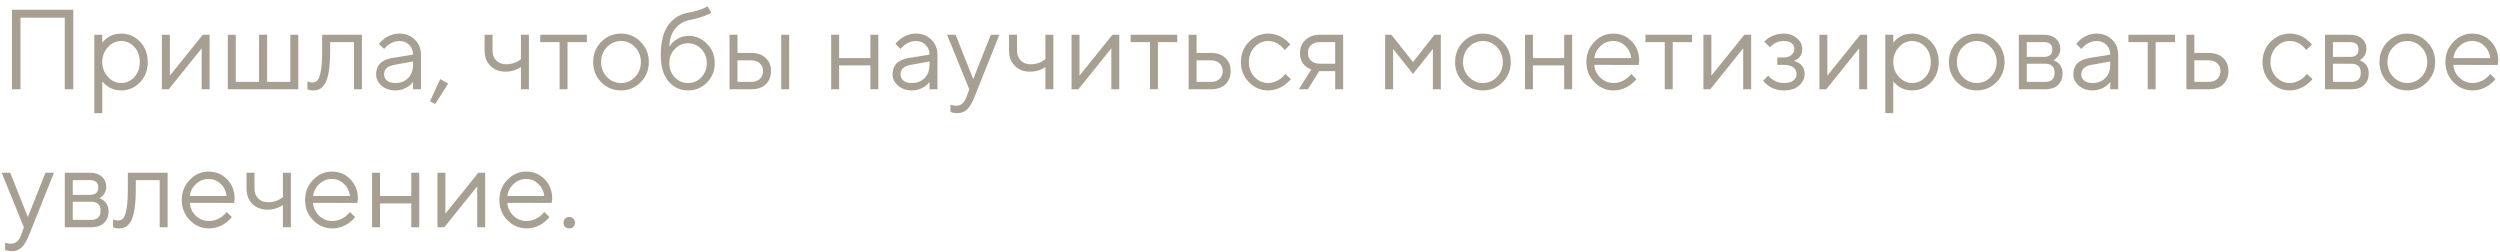 <?xml version="1.0" encoding="UTF-8"?> <svg xmlns="http://www.w3.org/2000/svg" width="308" height="31" viewBox="0 0 308 31" fill="none"><path d="M1.47 11V1.2H9.03V11H7.98V2.18H2.52V11H1.47ZM11.62 13.94V4.28H12.6V5.26C12.759 5.045 12.95 4.859 13.174 4.7C13.678 4.327 14.257 4.14 14.91 4.14C15.834 4.14 16.613 4.471 17.248 5.134C17.883 5.797 18.2 6.632 18.2 7.64C18.2 8.648 17.883 9.483 17.248 10.146C16.613 10.809 15.834 11.14 14.91 11.14C14.257 11.14 13.678 10.953 13.174 10.58C12.95 10.421 12.759 10.235 12.6 10.02V13.94H11.62ZM14.91 10.23C15.554 10.23 16.1 9.987 16.548 9.502C16.996 9.017 17.22 8.396 17.22 7.64C17.22 6.884 16.996 6.263 16.548 5.778C16.1 5.293 15.554 5.05 14.91 5.05C14.303 5.05 13.767 5.302 13.3 5.806C12.833 6.31 12.6 6.921 12.6 7.64C12.6 8.359 12.833 8.97 13.3 9.474C13.767 9.978 14.303 10.23 14.91 10.23ZM19.946 11V4.28H20.926V9.32L24.986 4.28H25.826V11H24.846V5.96L20.786 11H19.946ZM28.067 11V4.28H29.047V10.09H31.917V4.28H32.911V10.09H35.767V4.28H36.747V11H28.067ZM37.871 11V10.02C37.927 10.057 37.983 10.081 38.039 10.09C38.16 10.137 38.291 10.16 38.431 10.16C38.72 10.16 38.944 10.076 39.103 9.908C39.271 9.74 39.411 9.362 39.523 8.774C39.635 8.177 39.691 7.332 39.691 6.24V4.28H44.591V11H43.611V5.19H40.671V6.24C40.671 7.229 40.62 8.055 40.517 8.718C40.424 9.371 40.279 9.871 40.083 10.216C39.887 10.561 39.668 10.804 39.425 10.944C39.192 11.075 38.907 11.14 38.571 11.14C38.403 11.14 38.24 11.117 38.081 11.07C38.034 11.061 37.964 11.037 37.871 11ZM50.885 11V10.09C50.745 10.286 50.568 10.463 50.353 10.622C49.858 10.967 49.312 11.14 48.715 11.14C48.034 11.14 47.464 10.944 47.007 10.552C46.559 10.151 46.335 9.693 46.335 9.18C46.335 8.041 46.988 7.365 48.295 7.15L50.885 6.73C50.885 6.235 50.726 5.834 50.409 5.526C50.101 5.209 49.7 5.05 49.205 5.05C48.72 5.05 48.258 5.213 47.819 5.54C47.614 5.717 47.446 5.881 47.315 6.03L46.685 5.4C46.862 5.167 47.082 4.957 47.343 4.77C47.912 4.35 48.533 4.14 49.205 4.14C49.97 4.14 50.605 4.387 51.109 4.882C51.613 5.377 51.865 5.993 51.865 6.73V11H50.885ZM50.885 7.99V7.57L48.575 7.99C47.735 8.139 47.315 8.536 47.315 9.18C47.315 9.479 47.436 9.731 47.679 9.936C47.931 10.132 48.276 10.23 48.715 10.23C49.359 10.23 49.882 10.025 50.283 9.614C50.684 9.203 50.885 8.662 50.885 7.99ZM52.978 12.47L54.239 9.74L55.218 10.3L53.608 12.82L52.978 12.47ZM64.181 11V8.27C64.013 8.373 63.835 8.466 63.649 8.55C63.238 8.737 62.785 8.83 62.291 8.83C61.525 8.83 60.9 8.592 60.415 8.116C59.939 7.631 59.701 7.005 59.701 6.24V4.28H60.681V6.24C60.681 6.735 60.835 7.141 61.143 7.458C61.46 7.766 61.866 7.92 62.361 7.92C62.818 7.92 63.261 7.817 63.691 7.612C63.877 7.509 64.041 7.402 64.181 7.29V4.28H65.161V11H64.181ZM68.941 11V5.19H66.561V4.28H72.301V5.19H69.921V11H68.941ZM78.929 10.132C78.267 10.804 77.459 11.14 76.507 11.14C75.555 11.14 74.743 10.804 74.071 10.132C73.409 9.451 73.077 8.62 73.077 7.64C73.077 6.66 73.409 5.834 74.071 5.162C74.743 4.481 75.555 4.14 76.507 4.14C77.459 4.14 78.267 4.481 78.929 5.162C79.601 5.834 79.937 6.66 79.937 7.64C79.937 8.62 79.601 9.451 78.929 10.132ZM74.771 9.474C75.257 9.978 75.835 10.23 76.507 10.23C77.179 10.23 77.753 9.983 78.229 9.488C78.715 8.984 78.957 8.368 78.957 7.64C78.957 6.912 78.715 6.301 78.229 5.806C77.753 5.302 77.179 5.05 76.507 5.05C75.835 5.05 75.257 5.302 74.771 5.806C74.295 6.301 74.057 6.912 74.057 7.64C74.057 8.359 74.295 8.97 74.771 9.474ZM87.148 0.78L87.638 1.55C87.517 1.653 87.335 1.751 87.092 1.844C86.56 2.077 85.856 2.283 84.978 2.46C84.232 2.619 83.634 2.973 83.186 3.524C82.738 4.065 82.496 4.807 82.458 5.75C82.617 5.498 82.813 5.279 83.046 5.092C83.569 4.644 84.166 4.42 84.838 4.42C85.716 4.42 86.472 4.747 87.106 5.4C87.741 6.053 88.058 6.847 88.058 7.78C88.058 8.723 87.736 9.521 87.092 10.174C86.458 10.818 85.683 11.14 84.768 11.14C83.779 11.14 82.972 10.762 82.346 10.006C81.721 9.25 81.408 8.181 81.408 6.8C81.408 5.176 81.716 3.939 82.332 3.09C82.948 2.241 83.784 1.727 84.838 1.55C85.538 1.419 86.131 1.256 86.616 1.06C86.878 0.939 87.055 0.845 87.148 0.78ZM83.13 9.53C83.578 9.997 84.124 10.23 84.768 10.23C85.412 10.23 85.958 9.997 86.406 9.53C86.854 9.054 87.078 8.471 87.078 7.78C87.078 7.089 86.854 6.511 86.406 6.044C85.958 5.568 85.412 5.33 84.768 5.33C84.124 5.33 83.578 5.568 83.13 6.044C82.682 6.511 82.458 7.089 82.458 7.78C82.458 8.471 82.682 9.054 83.13 9.53ZM89.878 11V4.28H90.858V6.52H92.538C93.303 6.52 93.9 6.725 94.33 7.136C94.769 7.537 94.988 8.079 94.988 8.76C94.988 9.441 94.769 9.987 94.33 10.398C93.9 10.799 93.308 11 92.552 11H89.878ZM96.248 11V4.28H97.228V11H96.248ZM90.858 10.09H92.552C93 10.09 93.355 9.969 93.616 9.726C93.877 9.474 94.008 9.152 94.008 8.76C94.008 8.359 93.873 8.037 93.602 7.794C93.341 7.551 92.986 7.43 92.538 7.43H90.858V10.09ZM102.401 11V4.28H103.381V7.15H107.231V4.28H108.211V11H107.231V8.06H103.381V11H102.401ZM114.514 11V10.09C114.374 10.286 114.197 10.463 113.982 10.622C113.487 10.967 112.941 11.14 112.344 11.14C111.663 11.14 111.093 10.944 110.636 10.552C110.188 10.151 109.964 9.693 109.964 9.18C109.964 8.041 110.617 7.365 111.924 7.15L114.514 6.73C114.514 6.235 114.355 5.834 114.038 5.526C113.73 5.209 113.329 5.05 112.834 5.05C112.349 5.05 111.887 5.213 111.448 5.54C111.243 5.717 111.075 5.881 110.944 6.03L110.314 5.4C110.491 5.167 110.711 4.957 110.972 4.77C111.541 4.35 112.162 4.14 112.834 4.14C113.599 4.14 114.234 4.387 114.738 4.882C115.242 5.377 115.494 5.993 115.494 6.73V11H114.514ZM114.514 7.99V7.57L112.204 7.99C111.364 8.139 110.944 8.536 110.944 9.18C110.944 9.479 111.065 9.731 111.308 9.936C111.56 10.132 111.905 10.23 112.344 10.23C112.988 10.23 113.511 10.025 113.912 9.614C114.313 9.203 114.514 8.662 114.514 7.99ZM117.101 13.8V12.89C117.185 12.927 117.259 12.951 117.325 12.96C117.483 13.007 117.642 13.03 117.801 13.03C118.379 13.03 118.799 12.68 119.061 11.98L119.411 11L116.681 4.28H117.731L119.901 9.74L122.071 4.28H123.121L120.041 11.98C119.761 12.689 119.457 13.193 119.131 13.492C118.813 13.791 118.417 13.94 117.941 13.94C117.726 13.94 117.525 13.917 117.339 13.87C117.273 13.861 117.194 13.837 117.101 13.8ZM128.794 11V8.27C128.626 8.373 128.449 8.466 128.262 8.55C127.851 8.737 127.399 8.83 126.904 8.83C126.139 8.83 125.513 8.592 125.028 8.116C124.552 7.631 124.314 7.005 124.314 6.24V4.28H125.294V6.24C125.294 6.735 125.448 7.141 125.756 7.458C126.073 7.766 126.479 7.92 126.974 7.92C127.431 7.92 127.875 7.817 128.304 7.612C128.491 7.509 128.654 7.402 128.794 7.29V4.28H129.774V11H128.794ZM132.015 11V4.28H132.995V9.32L137.055 4.28H137.895V11H136.915V5.96L132.855 11H132.015ZM141.676 11V5.19H139.296V4.28H145.036V5.19H142.656V11H141.676ZM146.438 11V4.28H147.418V6.52H149.168C149.934 6.52 150.531 6.725 150.96 7.136C151.399 7.537 151.618 8.079 151.618 8.76C151.618 9.441 151.399 9.987 150.96 10.398C150.531 10.799 149.938 11 149.182 11H146.438ZM147.418 10.09H149.182C149.63 10.09 149.985 9.969 150.246 9.726C150.508 9.474 150.638 9.152 150.638 8.76C150.638 8.359 150.503 8.037 150.232 7.794C149.971 7.551 149.616 7.43 149.168 7.43H147.418V10.09ZM158.34 9.11L159.04 9.74C158.853 9.973 158.606 10.207 158.298 10.44C157.645 10.907 156.959 11.14 156.24 11.14C155.316 11.14 154.523 10.799 153.86 10.118C153.207 9.437 152.88 8.611 152.88 7.64C152.88 6.669 153.207 5.843 153.86 5.162C154.523 4.481 155.316 4.14 156.24 4.14C156.968 4.14 157.64 4.364 158.256 4.812C158.508 4.999 158.746 5.218 158.97 5.47L158.27 6.17C158.121 5.965 157.948 5.778 157.752 5.61C157.304 5.237 156.8 5.05 156.24 5.05C155.596 5.05 155.036 5.302 154.56 5.806C154.093 6.301 153.86 6.912 153.86 7.64C153.86 8.368 154.093 8.984 154.56 9.488C155.036 9.983 155.596 10.23 156.24 10.23C156.772 10.23 157.29 10.043 157.794 9.67C158.009 9.493 158.191 9.306 158.34 9.11ZM160.015 11L161.555 8.55C161.303 8.475 161.07 8.349 160.855 8.172C160.388 7.78 160.155 7.229 160.155 6.52C160.155 5.876 160.379 5.344 160.827 4.924C161.284 4.495 161.877 4.28 162.605 4.28H165.475V11H164.495V8.76H162.535L161.135 11H160.015ZM162.605 7.85H164.495V5.19H162.605C162.157 5.19 161.798 5.311 161.527 5.554C161.266 5.797 161.135 6.119 161.135 6.52C161.135 6.921 161.266 7.243 161.527 7.486C161.798 7.729 162.157 7.85 162.605 7.85ZM170.651 11V4.28H171.421L174.081 7.64L176.741 4.28H177.511V11H176.531V6.03L174.081 9.11L171.631 6.03V11H170.651ZM185.119 10.132C184.456 10.804 183.649 11.14 182.697 11.14C181.745 11.14 180.933 10.804 180.261 10.132C179.598 9.451 179.267 8.62 179.267 7.64C179.267 6.66 179.598 5.834 180.261 5.162C180.933 4.481 181.745 4.14 182.697 4.14C183.649 4.14 184.456 4.481 185.119 5.162C185.791 5.834 186.127 6.66 186.127 7.64C186.127 8.62 185.791 9.451 185.119 10.132ZM180.961 9.474C181.446 9.978 182.025 10.23 182.697 10.23C183.369 10.23 183.943 9.983 184.419 9.488C184.904 8.984 185.147 8.368 185.147 7.64C185.147 6.912 184.904 6.301 184.419 5.806C183.943 5.302 183.369 5.05 182.697 5.05C182.025 5.05 181.446 5.302 180.961 5.806C180.485 6.301 180.247 6.912 180.247 7.64C180.247 8.359 180.485 8.97 180.961 9.474ZM187.878 11V4.28H188.858V7.15H192.708V4.28H193.688V11H192.708V8.06H188.858V11H187.878ZM200.971 9.11L201.601 9.74C201.423 9.983 201.185 10.216 200.887 10.44C200.233 10.907 199.538 11.14 198.801 11.14C197.877 11.14 197.083 10.799 196.421 10.118C195.767 9.437 195.441 8.611 195.441 7.64C195.441 6.669 195.767 5.843 196.421 5.162C197.074 4.481 197.844 4.14 198.731 4.14C199.655 4.14 200.42 4.457 201.027 5.092C201.643 5.727 201.951 6.529 201.951 7.5C201.951 7.547 201.937 7.668 201.909 7.864L201.881 8.004L196.421 7.99C196.458 8.597 196.705 9.124 197.163 9.572C197.629 10.011 198.175 10.23 198.801 10.23C199.37 10.23 199.907 10.043 200.411 9.67C200.653 9.474 200.84 9.287 200.971 9.11ZM196.421 7.15H200.971C200.896 6.543 200.649 6.044 200.229 5.652C199.818 5.251 199.319 5.05 198.731 5.05C198.143 5.05 197.629 5.255 197.191 5.666C196.752 6.077 196.495 6.571 196.421 7.15ZM205.099 11V5.19H202.719V4.28H208.459V5.19H206.079V11H205.099ZM209.862 11V4.28H210.842V9.32L214.902 4.28H215.742V11H214.762V5.96L210.702 11H209.862ZM217.213 9.95L217.843 9.32C217.993 9.507 218.161 9.661 218.347 9.782C218.777 10.081 219.239 10.23 219.733 10.23C220.265 10.23 220.667 10.127 220.937 9.922C221.208 9.717 221.343 9.446 221.343 9.11C221.343 8.774 221.208 8.503 220.937 8.298C220.667 8.093 220.265 7.99 219.733 7.99H218.963V7.08H219.733C220.135 7.08 220.457 6.977 220.699 6.772C220.942 6.567 221.063 6.319 221.063 6.03C221.063 5.741 220.951 5.507 220.727 5.33C220.503 5.143 220.172 5.05 219.733 5.05C219.276 5.05 218.865 5.181 218.501 5.442C218.324 5.563 218.175 5.689 218.053 5.82L217.353 5.12C217.493 4.971 217.699 4.807 217.969 4.63C218.529 4.303 219.117 4.14 219.733 4.14C220.405 4.14 220.956 4.331 221.385 4.714C221.824 5.087 222.043 5.526 222.043 6.03C222.043 6.543 221.866 6.94 221.511 7.22C221.353 7.351 221.18 7.444 220.993 7.5C221.227 7.556 221.446 7.649 221.651 7.78C222.099 8.079 222.323 8.522 222.323 9.11C222.323 9.67 222.095 10.151 221.637 10.552C221.189 10.944 220.555 11.14 219.733 11.14C219.052 11.14 218.422 10.944 217.843 10.552C217.601 10.375 217.391 10.174 217.213 9.95ZM224.149 11V4.28H225.129V9.32L229.189 4.28H230.029V11H229.049V5.96L224.989 11H224.149ZM232.27 13.94V4.28H233.25V5.26C233.409 5.045 233.6 4.859 233.824 4.7C234.328 4.327 234.907 4.14 235.56 4.14C236.484 4.14 237.264 4.471 237.898 5.134C238.533 5.797 238.85 6.632 238.85 7.64C238.85 8.648 238.533 9.483 237.898 10.146C237.264 10.809 236.484 11.14 235.56 11.14C234.907 11.14 234.328 10.953 233.824 10.58C233.6 10.421 233.409 10.235 233.25 10.02V13.94H232.27ZM235.56 10.23C236.204 10.23 236.75 9.987 237.198 9.502C237.646 9.017 237.87 8.396 237.87 7.64C237.87 6.884 237.646 6.263 237.198 5.778C236.75 5.293 236.204 5.05 235.56 5.05C234.954 5.05 234.417 5.302 233.95 5.806C233.484 6.31 233.25 6.921 233.25 7.64C233.25 8.359 233.484 8.97 233.95 9.474C234.417 9.978 234.954 10.23 235.56 10.23ZM245.959 10.132C245.296 10.804 244.489 11.14 243.537 11.14C242.585 11.14 241.773 10.804 241.101 10.132C240.438 9.451 240.107 8.62 240.107 7.64C240.107 6.66 240.438 5.834 241.101 5.162C241.773 4.481 242.585 4.14 243.537 4.14C244.489 4.14 245.296 4.481 245.959 5.162C246.631 5.834 246.967 6.66 246.967 7.64C246.967 8.62 246.631 9.451 245.959 10.132ZM241.801 9.474C242.286 9.978 242.865 10.23 243.537 10.23C244.209 10.23 244.783 9.983 245.259 9.488C245.744 8.984 245.987 8.368 245.987 7.64C245.987 6.912 245.744 6.301 245.259 5.806C244.783 5.302 244.209 5.05 243.537 5.05C242.865 5.05 242.286 5.302 241.801 5.806C241.325 6.301 241.087 6.912 241.087 7.64C241.087 8.359 241.325 8.97 241.801 9.474ZM248.718 11V4.28H251.798C252.423 4.28 252.918 4.443 253.282 4.77C253.646 5.097 253.828 5.517 253.828 6.03C253.828 6.441 253.688 6.795 253.408 7.094C253.286 7.215 253.146 7.327 252.988 7.43C253.202 7.505 253.389 7.607 253.548 7.738C253.921 8.055 254.108 8.489 254.108 9.04C254.108 9.647 253.916 10.127 253.534 10.482C253.16 10.827 252.628 11 251.938 11H248.718ZM249.698 7.01H251.798C252.498 7.01 252.848 6.707 252.848 6.1C252.848 5.493 252.498 5.19 251.798 5.19H249.698V7.01ZM249.698 10.09H251.938C252.731 10.09 253.128 9.717 253.128 8.97C253.128 8.223 252.731 7.85 251.938 7.85H249.698V10.09ZM259.983 11V10.09C259.843 10.286 259.665 10.463 259.451 10.622C258.956 10.967 258.41 11.14 257.813 11.14C257.131 11.14 256.562 10.944 256.105 10.552C255.657 10.151 255.433 9.693 255.433 9.18C255.433 8.041 256.086 7.365 257.393 7.15L259.983 6.73C259.983 6.235 259.824 5.834 259.507 5.526C259.199 5.209 258.797 5.05 258.303 5.05C257.817 5.05 257.355 5.213 256.917 5.54C256.711 5.717 256.543 5.881 256.413 6.03L255.783 5.4C255.96 5.167 256.179 4.957 256.441 4.77C257.01 4.35 257.631 4.14 258.303 4.14C259.068 4.14 259.703 4.387 260.207 4.882C260.711 5.377 260.963 5.993 260.963 6.73V11H259.983ZM259.983 7.99V7.57L257.673 7.99C256.833 8.139 256.413 8.536 256.413 9.18C256.413 9.479 256.534 9.731 256.777 9.936C257.029 10.132 257.374 10.23 257.813 10.23C258.457 10.23 258.979 10.025 259.381 9.614C259.782 9.203 259.983 8.662 259.983 7.99ZM264.599 11V5.19H262.219V4.28H267.959V5.19H265.579V11H264.599ZM269.362 11V4.28H270.342V6.52H272.092C272.858 6.52 273.455 6.725 273.884 7.136C274.323 7.537 274.542 8.079 274.542 8.76C274.542 9.441 274.323 9.987 273.884 10.398C273.455 10.799 272.862 11 272.106 11H269.362ZM270.342 10.09H272.106C272.554 10.09 272.909 9.969 273.17 9.726C273.432 9.474 273.562 9.152 273.562 8.76C273.562 8.359 273.427 8.037 273.156 7.794C272.895 7.551 272.54 7.43 272.092 7.43H270.342V10.09ZM284.203 9.11L284.903 9.74C284.717 9.973 284.469 10.207 284.161 10.44C283.508 10.907 282.822 11.14 282.103 11.14C281.179 11.14 280.386 10.799 279.723 10.118C279.07 9.437 278.743 8.611 278.743 7.64C278.743 6.669 279.07 5.843 279.723 5.162C280.386 4.481 281.179 4.14 282.103 4.14C282.831 4.14 283.503 4.364 284.119 4.812C284.371 4.999 284.609 5.218 284.833 5.47L284.133 6.17C283.984 5.965 283.811 5.778 283.615 5.61C283.167 5.237 282.663 5.05 282.103 5.05C281.459 5.05 280.899 5.302 280.423 5.806C279.957 6.301 279.723 6.912 279.723 7.64C279.723 8.368 279.957 8.984 280.423 9.488C280.899 9.983 281.459 10.23 282.103 10.23C282.635 10.23 283.153 10.043 283.657 9.67C283.872 9.493 284.054 9.306 284.203 9.11ZM286.438 11V4.28H289.518C290.144 4.28 290.638 4.443 291.002 4.77C291.366 5.097 291.548 5.517 291.548 6.03C291.548 6.441 291.408 6.795 291.128 7.094C291.007 7.215 290.867 7.327 290.708 7.43C290.923 7.505 291.11 7.607 291.268 7.738C291.642 8.055 291.828 8.489 291.828 9.04C291.828 9.647 291.637 10.127 291.254 10.482C290.881 10.827 290.349 11 289.658 11H286.438ZM287.418 7.01H289.518C290.218 7.01 290.568 6.707 290.568 6.1C290.568 5.493 290.218 5.19 289.518 5.19H287.418V7.01ZM287.418 10.09H289.658C290.452 10.09 290.848 9.717 290.848 8.97C290.848 8.223 290.452 7.85 289.658 7.85H287.418V10.09ZM299.005 10.132C298.343 10.804 297.535 11.14 296.583 11.14C295.631 11.14 294.819 10.804 294.147 10.132C293.485 9.451 293.153 8.62 293.153 7.64C293.153 6.66 293.485 5.834 294.147 5.162C294.819 4.481 295.631 4.14 296.583 4.14C297.535 4.14 298.343 4.481 299.005 5.162C299.677 5.834 300.013 6.66 300.013 7.64C300.013 8.62 299.677 9.451 299.005 10.132ZM294.847 9.474C295.333 9.978 295.911 10.23 296.583 10.23C297.255 10.23 297.829 9.983 298.305 9.488C298.791 8.984 299.033 8.368 299.033 7.64C299.033 6.912 298.791 6.301 298.305 5.806C297.829 5.302 297.255 5.05 296.583 5.05C295.911 5.05 295.333 5.302 294.847 5.806C294.371 6.301 294.133 6.912 294.133 7.64C294.133 8.359 294.371 8.97 294.847 9.474ZM306.805 9.11L307.435 9.74C307.257 9.983 307.019 10.216 306.721 10.44C306.067 10.907 305.372 11.14 304.635 11.14C303.711 11.14 302.917 10.799 302.255 10.118C301.601 9.437 301.275 8.611 301.275 7.64C301.275 6.669 301.601 5.843 302.255 5.162C302.908 4.481 303.678 4.14 304.565 4.14C305.489 4.14 306.254 4.457 306.861 5.092C307.477 5.727 307.785 6.529 307.785 7.5C307.785 7.547 307.771 7.668 307.743 7.864L307.715 8.004L302.255 7.99C302.292 8.597 302.539 9.124 302.997 9.572C303.463 10.011 304.009 10.23 304.635 10.23C305.204 10.23 305.741 10.043 306.245 9.67C306.487 9.474 306.674 9.287 306.805 9.11ZM302.255 7.15H306.805C306.73 6.543 306.483 6.044 306.063 5.652C305.652 5.251 305.153 5.05 304.565 5.05C303.977 5.05 303.463 5.255 303.025 5.666C302.586 6.077 302.329 6.571 302.255 7.15ZM0.63 30.8V29.89C0.714 29.927 0.789 29.951 0.854 29.96C1.013 30.007 1.171 30.03 1.33 30.03C1.909 30.03 2.329 29.68 2.59 28.98L2.94 28L0.21 21.28H1.26L3.43 26.74L5.6 21.28H6.65L3.57 28.98C3.29 29.689 2.987 30.193 2.66 30.492C2.343 30.791 1.946 30.94 1.47 30.94C1.255 30.94 1.055 30.917 0.868 30.87C0.803 30.861 0.723 30.837 0.63 30.8ZM7.983 28V21.28H11.063C11.689 21.28 12.183 21.443 12.547 21.77C12.911 22.097 13.093 22.517 13.093 23.03C13.093 23.441 12.953 23.795 12.673 24.094C12.552 24.215 12.412 24.327 12.253 24.43C12.468 24.505 12.655 24.607 12.813 24.738C13.187 25.055 13.373 25.489 13.373 26.04C13.373 26.647 13.182 27.127 12.799 27.482C12.426 27.827 11.894 28 11.203 28H7.983ZM8.963 24.01H11.063C11.763 24.01 12.113 23.707 12.113 23.1C12.113 22.493 11.763 22.19 11.063 22.19H8.963V24.01ZM8.963 27.09H11.203C11.997 27.09 12.393 26.717 12.393 25.97C12.393 25.223 11.997 24.85 11.203 24.85H8.963V27.09ZM13.932 28V27.02C13.988 27.057 14.044 27.081 14.1 27.09C14.221 27.137 14.352 27.16 14.492 27.16C14.781 27.16 15.005 27.076 15.164 26.908C15.332 26.74 15.472 26.362 15.584 25.774C15.696 25.177 15.752 24.332 15.752 23.24V21.28H20.652V28H19.672V22.19H16.732V23.24C16.732 24.229 16.68 25.055 16.578 25.718C16.484 26.371 16.34 26.871 16.144 27.216C15.948 27.561 15.728 27.804 15.486 27.944C15.252 28.075 14.968 28.14 14.632 28.14C14.464 28.14 14.3 28.117 14.142 28.07C14.095 28.061 14.025 28.037 13.932 28ZM27.926 26.11L28.556 26.74C28.378 26.983 28.14 27.216 27.842 27.44C27.188 27.907 26.493 28.14 25.756 28.14C24.832 28.14 24.038 27.799 23.376 27.118C22.722 26.437 22.396 25.611 22.396 24.64C22.396 23.669 22.722 22.843 23.376 22.162C24.029 21.481 24.799 21.14 25.686 21.14C26.61 21.14 27.375 21.457 27.982 22.092C28.598 22.727 28.906 23.529 28.906 24.5C28.906 24.547 28.892 24.668 28.864 24.864L28.836 25.004L23.376 24.99C23.413 25.597 23.66 26.124 24.118 26.572C24.584 27.011 25.13 27.23 25.756 27.23C26.325 27.23 26.862 27.043 27.366 26.67C27.608 26.474 27.795 26.287 27.926 26.11ZM23.376 24.15H27.926C27.851 23.543 27.604 23.044 27.184 22.652C26.773 22.251 26.274 22.05 25.686 22.05C25.098 22.05 24.584 22.255 24.146 22.666C23.707 23.077 23.45 23.571 23.376 24.15ZM34.855 28V25.27C34.687 25.373 34.509 25.466 34.322 25.55C33.912 25.737 33.459 25.83 32.965 25.83C32.199 25.83 31.574 25.592 31.088 25.116C30.613 24.631 30.375 24.005 30.375 23.24V21.28H31.355V23.24C31.355 23.735 31.509 24.141 31.817 24.458C32.134 24.766 32.54 24.92 33.035 24.92C33.492 24.92 33.935 24.817 34.364 24.612C34.551 24.509 34.715 24.402 34.855 24.29V21.28H35.834V28H34.855ZM43.115 26.11L43.745 26.74C43.568 26.983 43.33 27.216 43.031 27.44C42.378 27.907 41.682 28.14 40.945 28.14C40.021 28.14 39.228 27.799 38.565 27.118C37.912 26.437 37.585 25.611 37.585 24.64C37.585 23.669 37.912 22.843 38.565 22.162C39.218 21.481 39.988 21.14 40.875 21.14C41.799 21.14 42.564 21.457 43.171 22.092C43.787 22.727 44.095 23.529 44.095 24.5C44.095 24.547 44.081 24.668 44.053 24.864L44.025 25.004L38.565 24.99C38.602 25.597 38.85 26.124 39.307 26.572C39.774 27.011 40.32 27.23 40.945 27.23C41.514 27.23 42.051 27.043 42.555 26.67C42.798 26.474 42.984 26.287 43.115 26.11ZM38.565 24.15H43.115C43.04 23.543 42.793 23.044 42.373 22.652C41.962 22.251 41.463 22.05 40.875 22.05C40.287 22.05 39.774 22.255 39.335 22.666C38.896 23.077 38.64 23.571 38.565 24.15ZM45.841 28V21.28H46.821V24.15H50.671V21.28H51.651V28H50.671V25.06H46.821V28H45.841ZM53.893 28V21.28H54.873V26.32L58.933 21.28H59.773V28H58.793V22.96L54.733 28H53.893ZM67.055 26.11L67.684 26.74C67.507 26.983 67.269 27.216 66.971 27.44C66.317 27.907 65.622 28.14 64.885 28.14C63.961 28.14 63.167 27.799 62.505 27.118C61.851 26.437 61.525 25.611 61.525 24.64C61.525 23.669 61.851 22.843 62.505 22.162C63.158 21.481 63.928 21.14 64.814 21.14C65.739 21.14 66.504 21.457 67.111 22.092C67.727 22.727 68.034 23.529 68.034 24.5C68.034 24.547 68.02 24.668 67.993 24.864L67.965 25.004L62.505 24.99C62.542 25.597 62.789 26.124 63.246 26.572C63.713 27.011 64.259 27.23 64.885 27.23C65.454 27.23 65.99 27.043 66.495 26.67C66.737 26.474 66.924 26.287 67.055 26.11ZM62.505 24.15H67.055C66.98 23.543 66.733 23.044 66.312 22.652C65.902 22.251 65.403 22.05 64.814 22.05C64.227 22.05 63.713 22.255 63.275 22.666C62.836 23.077 62.579 23.571 62.505 24.15ZM69.612 27.958C69.491 27.827 69.43 27.655 69.43 27.44C69.43 27.225 69.491 27.057 69.612 26.936C69.743 26.805 69.915 26.74 70.13 26.74C70.345 26.74 70.513 26.805 70.634 26.936C70.765 27.057 70.83 27.225 70.83 27.44C70.83 27.655 70.765 27.827 70.634 27.958C70.513 28.079 70.345 28.14 70.13 28.14C69.915 28.14 69.743 28.079 69.612 27.958Z" fill="#A79F92"></path></svg> 